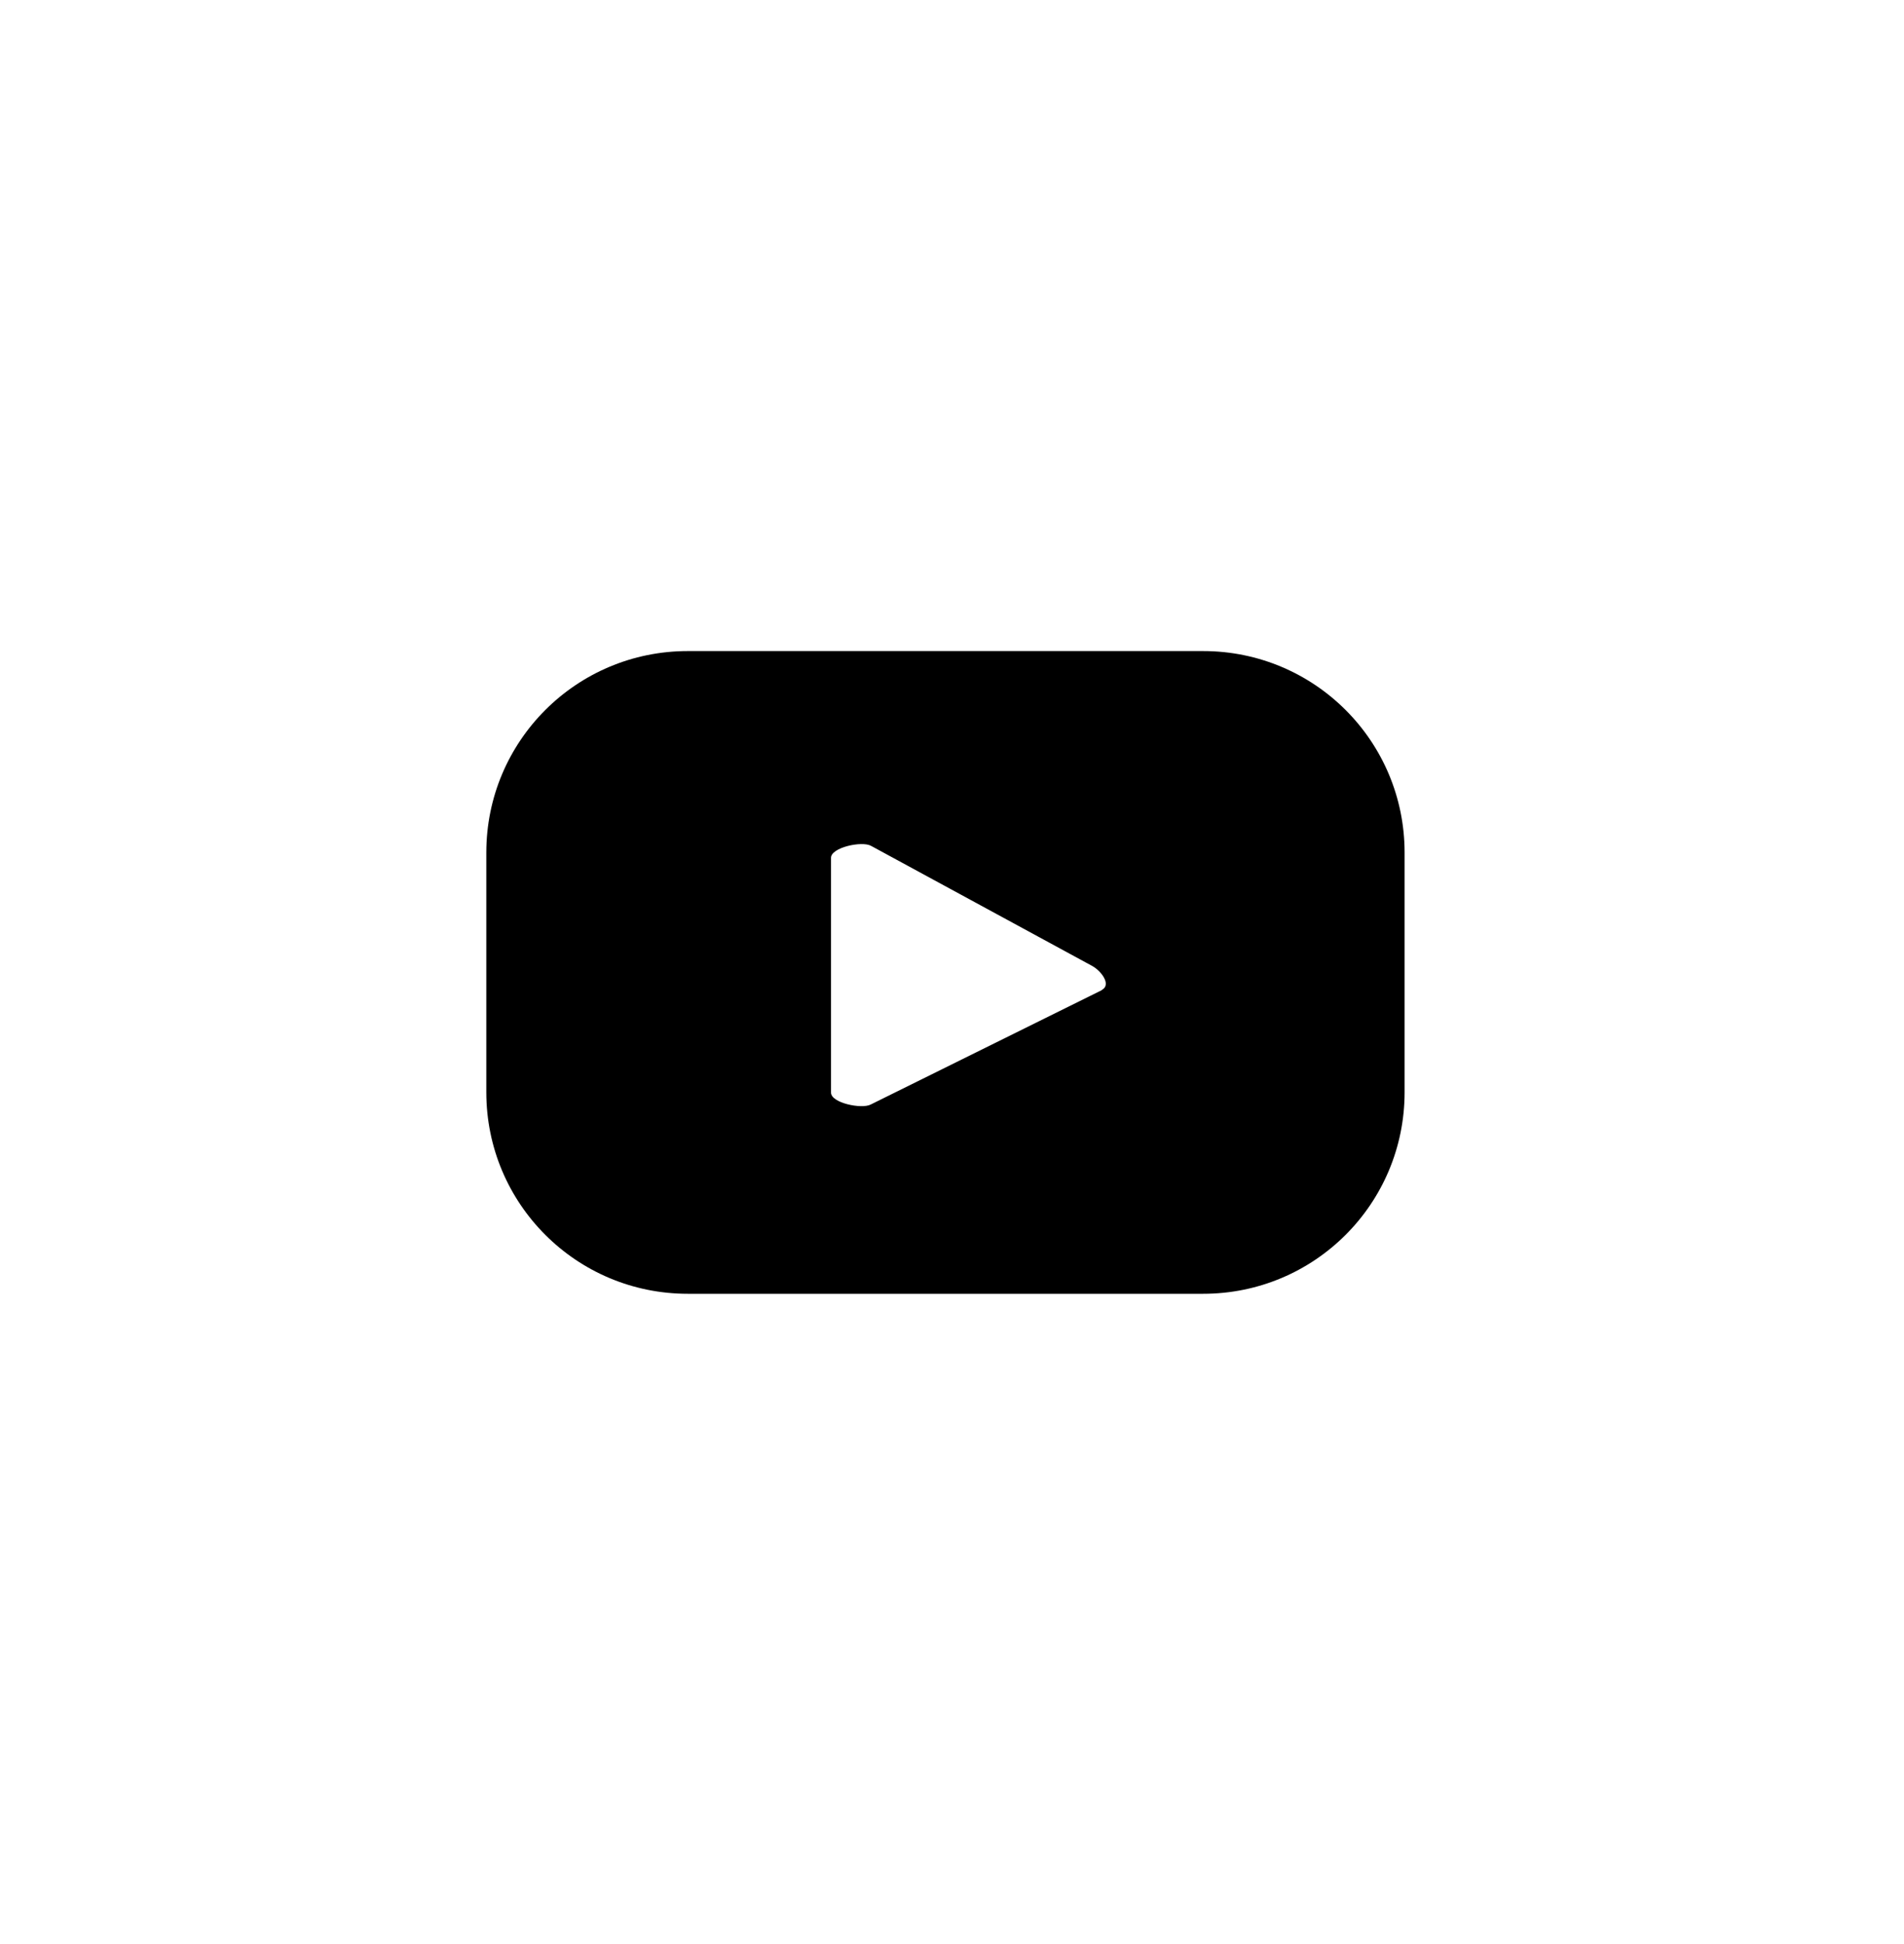 <svg width="48" height="49" viewBox="0 0 48 49" fill="none" xmlns="http://www.w3.org/2000/svg">
<path d="M35.41 21.49C35.41 18.68 33.14 16.41 30.33 16.41H17.34C14.53 16.41 12.26 18.68 12.26 21.49V27.53C12.26 30.34 14.53 32.61 17.34 32.61H30.33C33.14 32.61 35.41 30.34 35.41 27.53V21.49ZM27.77 24.96L21.95 27.84C21.72 27.96 20.95 27.8 20.95 27.54V21.62C20.95 21.36 21.73 21.19 21.96 21.32L27.54 24.35C27.77 24.48 28.02 24.82 27.78 24.95L27.77 24.96Z" fill="currentColor"/>
</svg>
